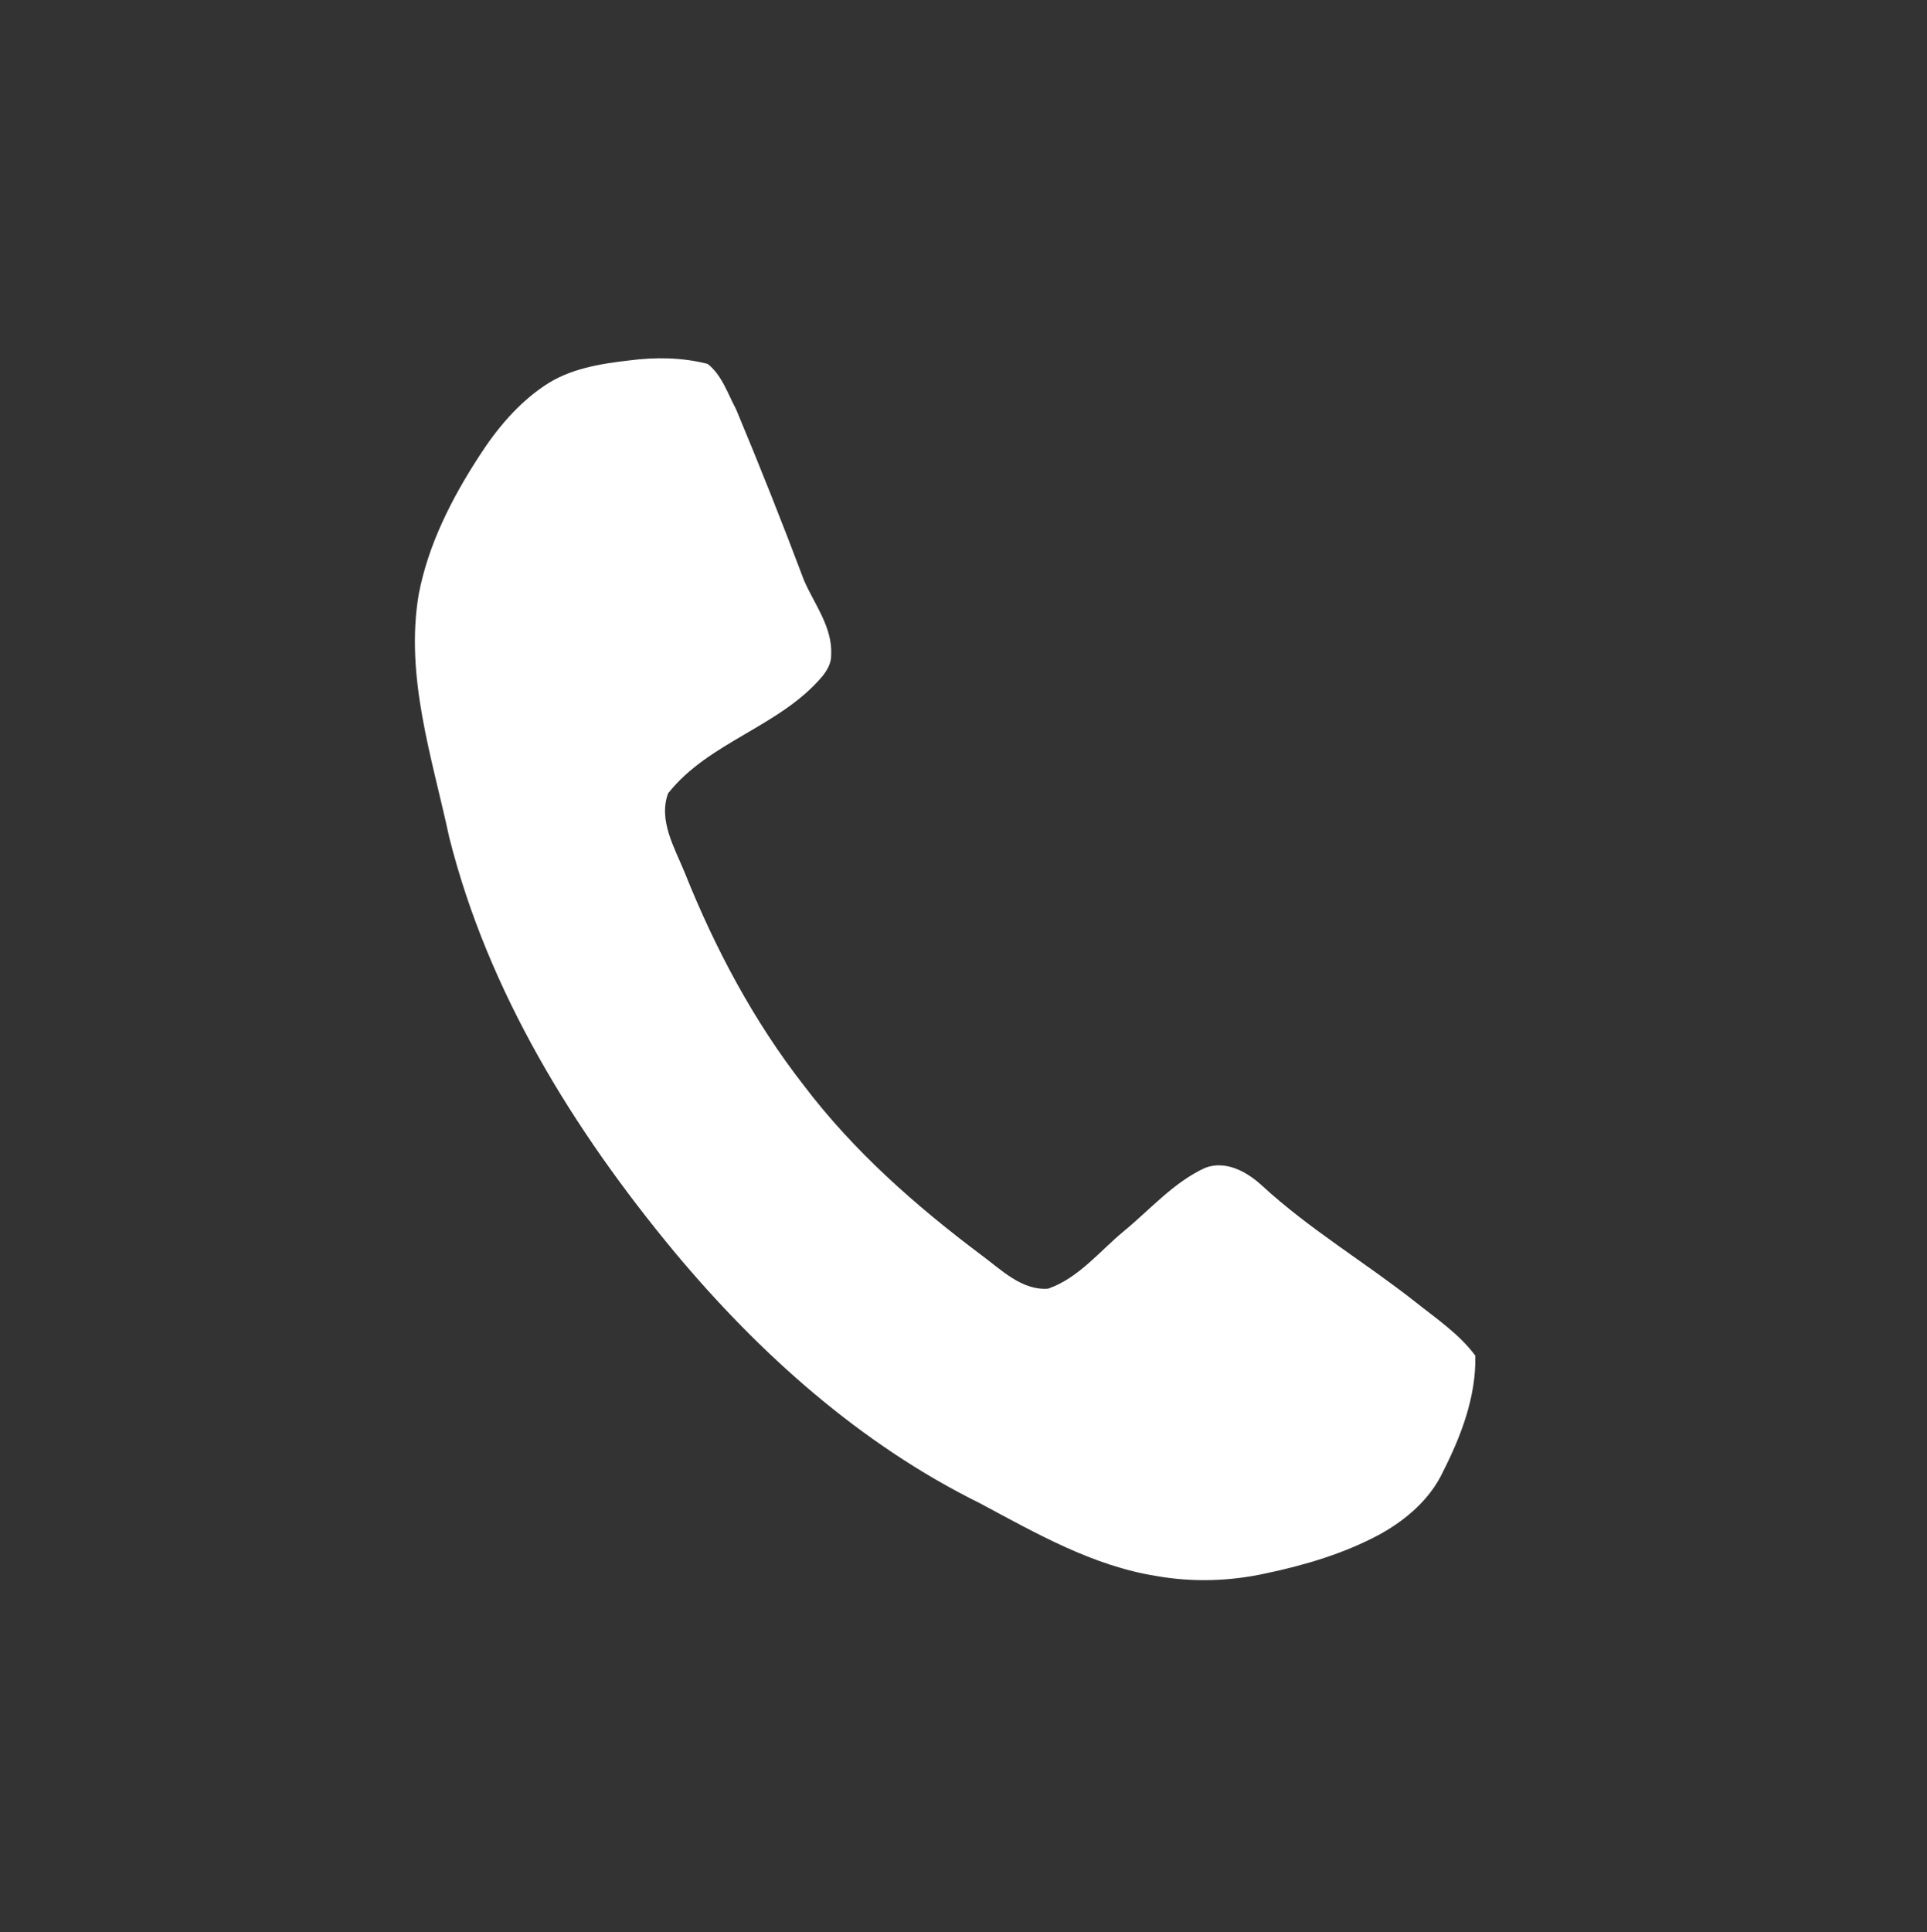 <?xml version="1.0" encoding="UTF-8" ?>
<!DOCTYPE svg PUBLIC "-//W3C//DTD SVG 1.1//EN" "http://www.w3.org/Graphics/SVG/1.1/DTD/svg11.dtd">
<svg width="412pt" height="413pt" viewBox="0 0 412 413" version="1.1" xmlns="http://www.w3.org/2000/svg">
<rect x="0" y="0" width="412" height="413" fill="#333333" stroke="none"/>
<g id="#ffffffff">
<path fill="#ffffff" opacity="1.00" d=" M 134.59 77.04 C 140.13 76.32 145.85 76.39 151.28 77.78 C 154.35 80.17 155.59 84.16 157.38 87.50 C 162.43 99.59 167.28 111.77 171.89 124.04 C 174.13 129.20 178.00 134.06 177.71 139.97 C 177.75 141.76 176.85 143.33 175.74 144.66 C 166.67 155.35 151.58 158.56 142.85 169.57 C 140.70 175.35 144.24 181.24 146.39 186.52 C 152.86 202.71 161.12 218.26 171.87 232.04 C 182.49 246.05 195.77 257.75 209.78 268.26 C 214.03 271.38 218.42 275.88 224.07 275.48 C 230.62 273.20 235.07 267.48 240.28 263.18 C 245.93 258.54 250.88 252.78 257.62 249.66 C 262.04 247.95 266.56 250.45 269.78 253.40 C 279.89 262.73 291.80 269.79 302.59 278.29 C 307.07 281.86 311.98 285.14 315.43 289.79 C 315.63 298.47 312.42 306.92 308.53 314.57 C 305.78 320.47 300.61 324.89 295.00 327.99 C 287.39 332.09 279.01 334.57 270.59 336.34 C 262.95 338.02 255.00 338.26 247.29 336.90 C 233.61 334.74 221.47 327.73 209.43 321.30 C 183.96 308.70 162.36 289.38 144.25 267.68 C 122.67 241.66 104.37 212.06 96.05 179.00 C 92.39 161.95 86.54 144.63 89.53 127.00 C 91.57 116.36 96.59 106.53 102.45 97.51 C 106.16 91.73 110.68 86.31 116.41 82.45 C 121.75 78.81 128.30 77.76 134.59 77.04 Z" />
</g>
</svg>
